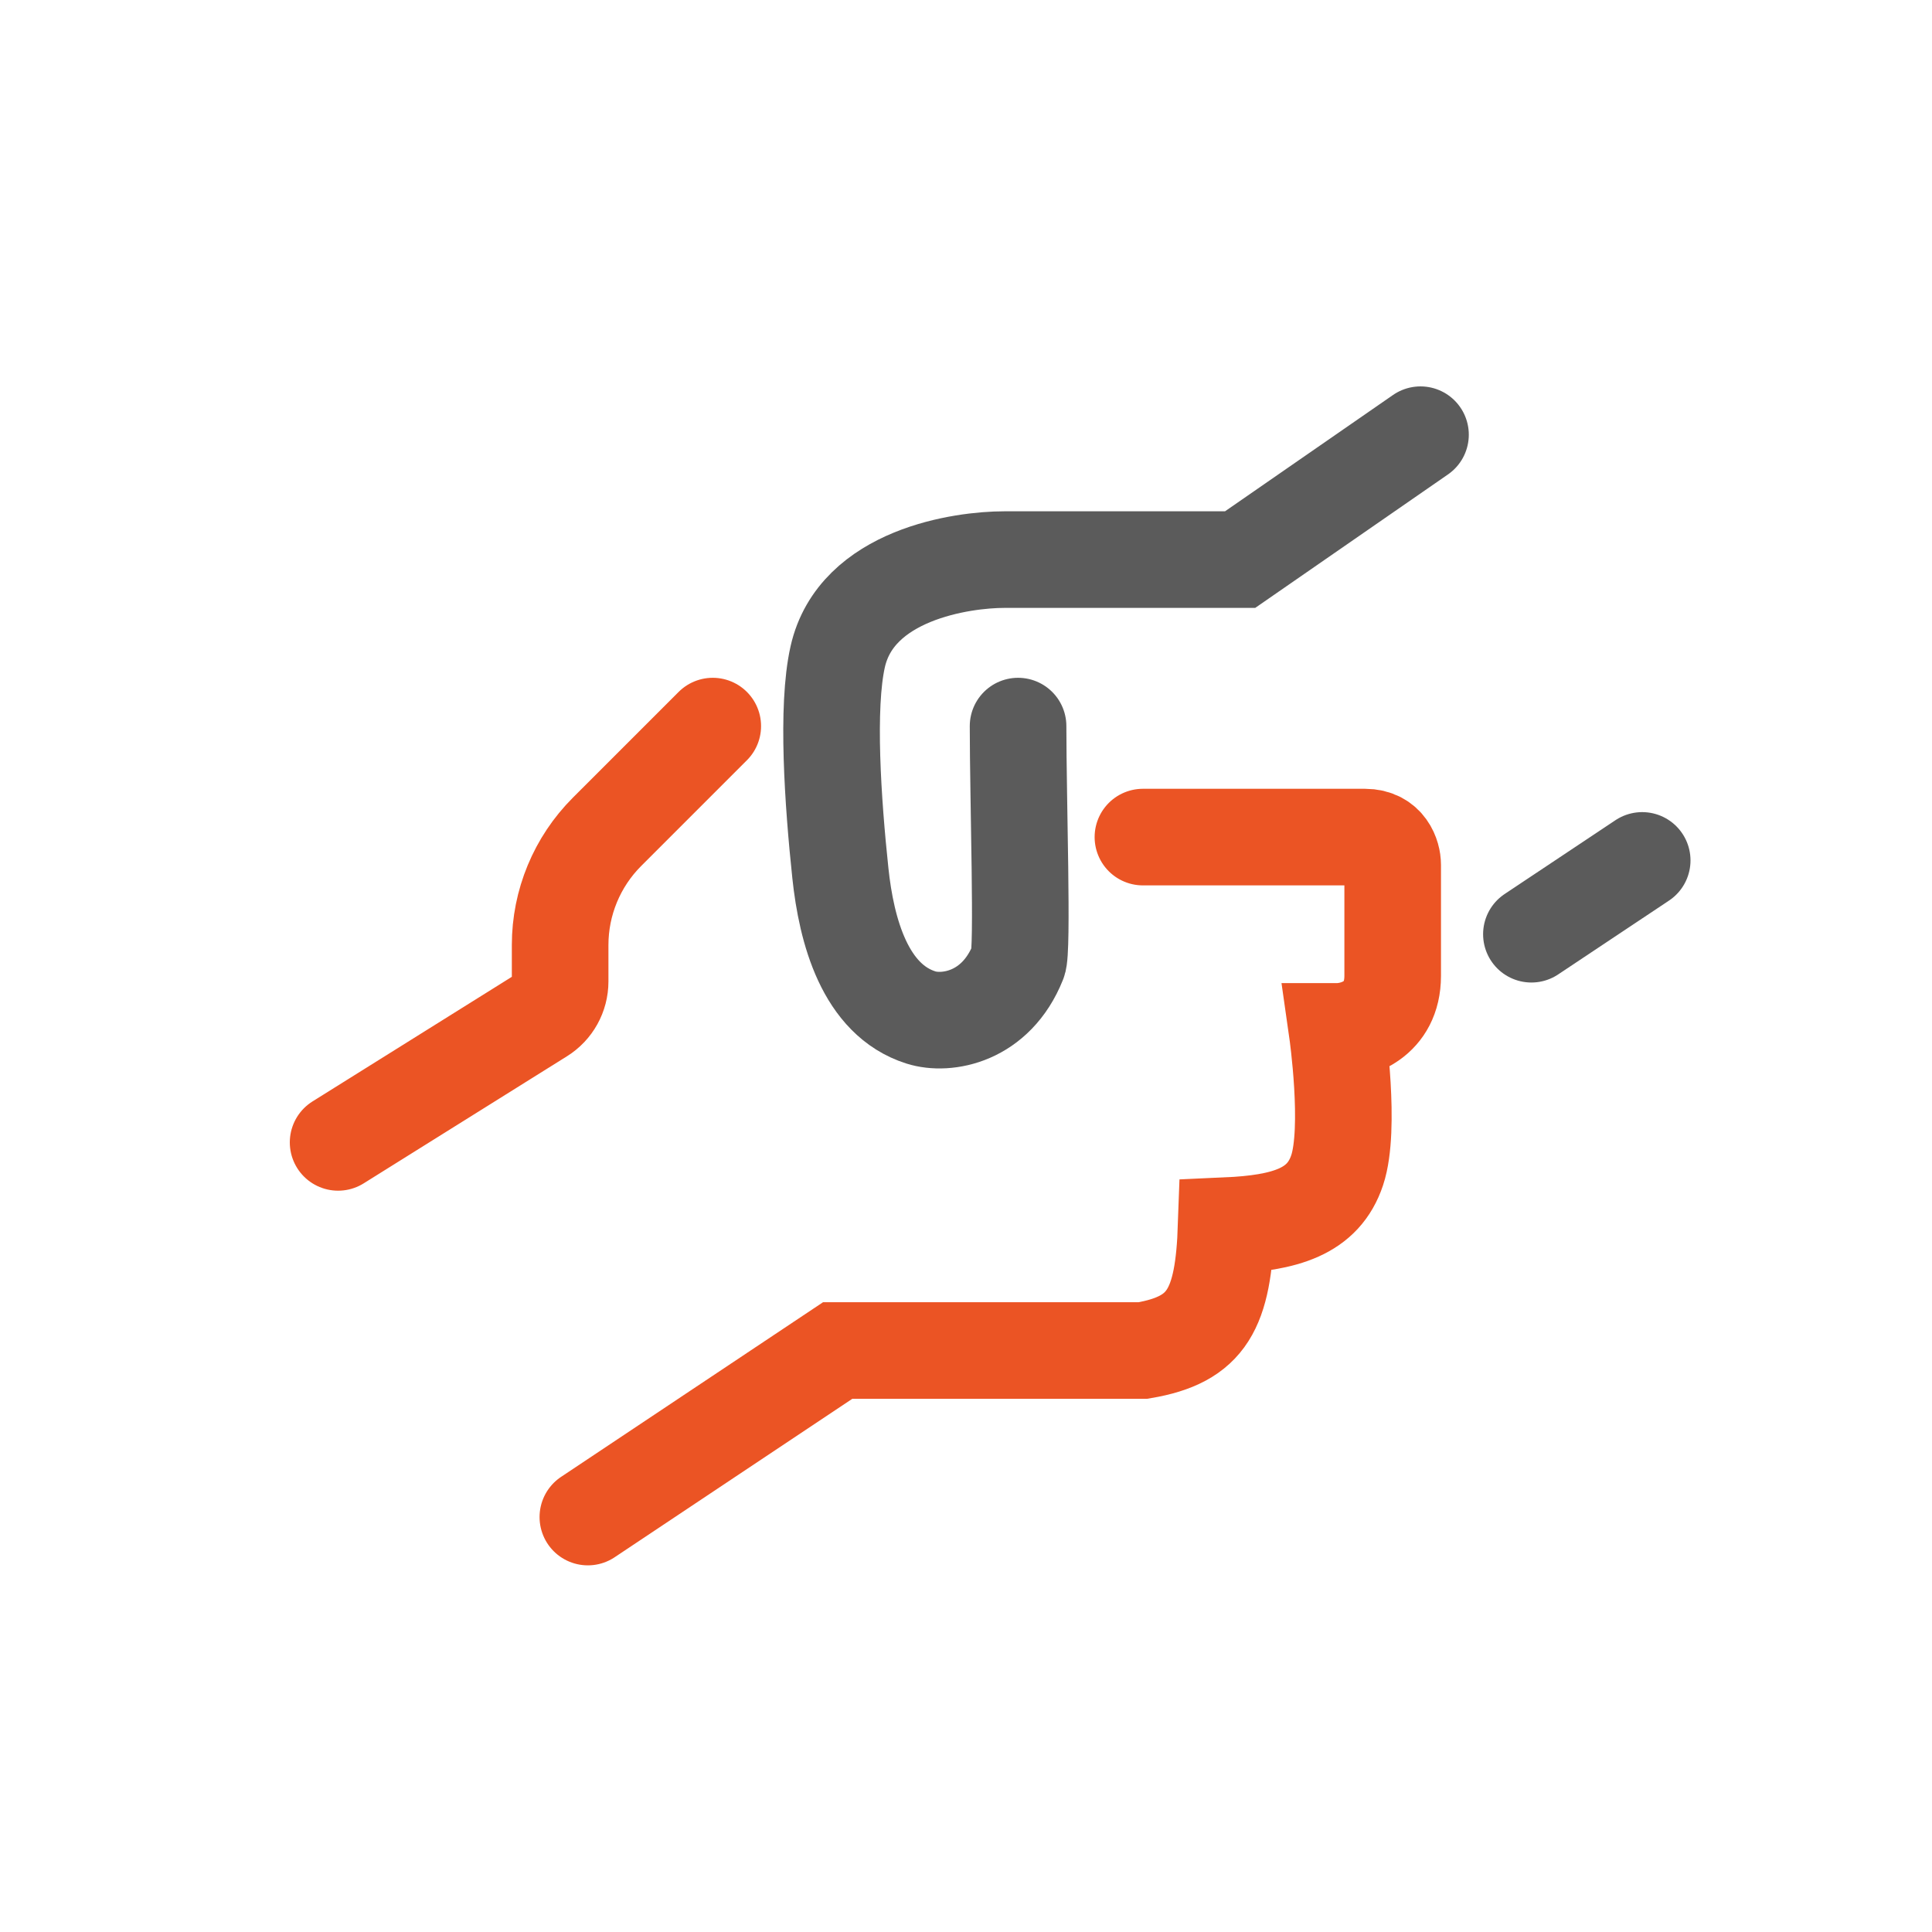 <svg width="40" height="40" viewBox="0 0 40 40" fill="none" xmlns="http://www.w3.org/2000/svg">
<g clip-path="url(#clip0_51627_43133)">
<path d="M31.706 19.342L34 17.814" stroke="#5B5B5B" stroke-width="2" stroke-linecap="round"/>
<path d="M7 23.652L11.207 21.022C11.45 20.871 11.597 20.605 11.597 20.32V19.565C11.597 18.687 11.946 17.844 12.567 17.223L14.757 15.033M12.171 31.409L17.343 27.961H23.663C25 27.735 25.327 27.101 25.387 25.376C26.617 25.321 27.398 25.088 27.685 24.226C27.972 23.364 27.685 21.354 27.685 21.354C28.068 21.354 28.834 21.124 28.834 20.204C28.834 19.285 28.834 18.289 28.834 17.906C28.834 17.715 28.719 17.331 28.26 17.331C27.8 17.331 25.004 17.331 23.663 17.331" stroke="#EB5424" stroke-width="2" stroke-linecap="round"/>
<path d="M29.41 9L25.675 11.586H20.791C19.929 11.586 17.728 11.889 17.344 13.597C17.108 14.641 17.244 16.613 17.399 18.077C17.526 19.282 17.912 20.7 19.067 21.066C19.593 21.233 20.619 21.066 21.078 19.917C21.181 19.712 21.078 16.565 21.078 15.033" stroke="#5B5B5B" stroke-width="2" stroke-linecap="round"/>
</g>
<defs>
<clipPath id="clip0_51627_43133">
<rect width="30" height="30" fill="white" transform="translate(5 5)"/>
</clipPath>
</defs>
</svg>
